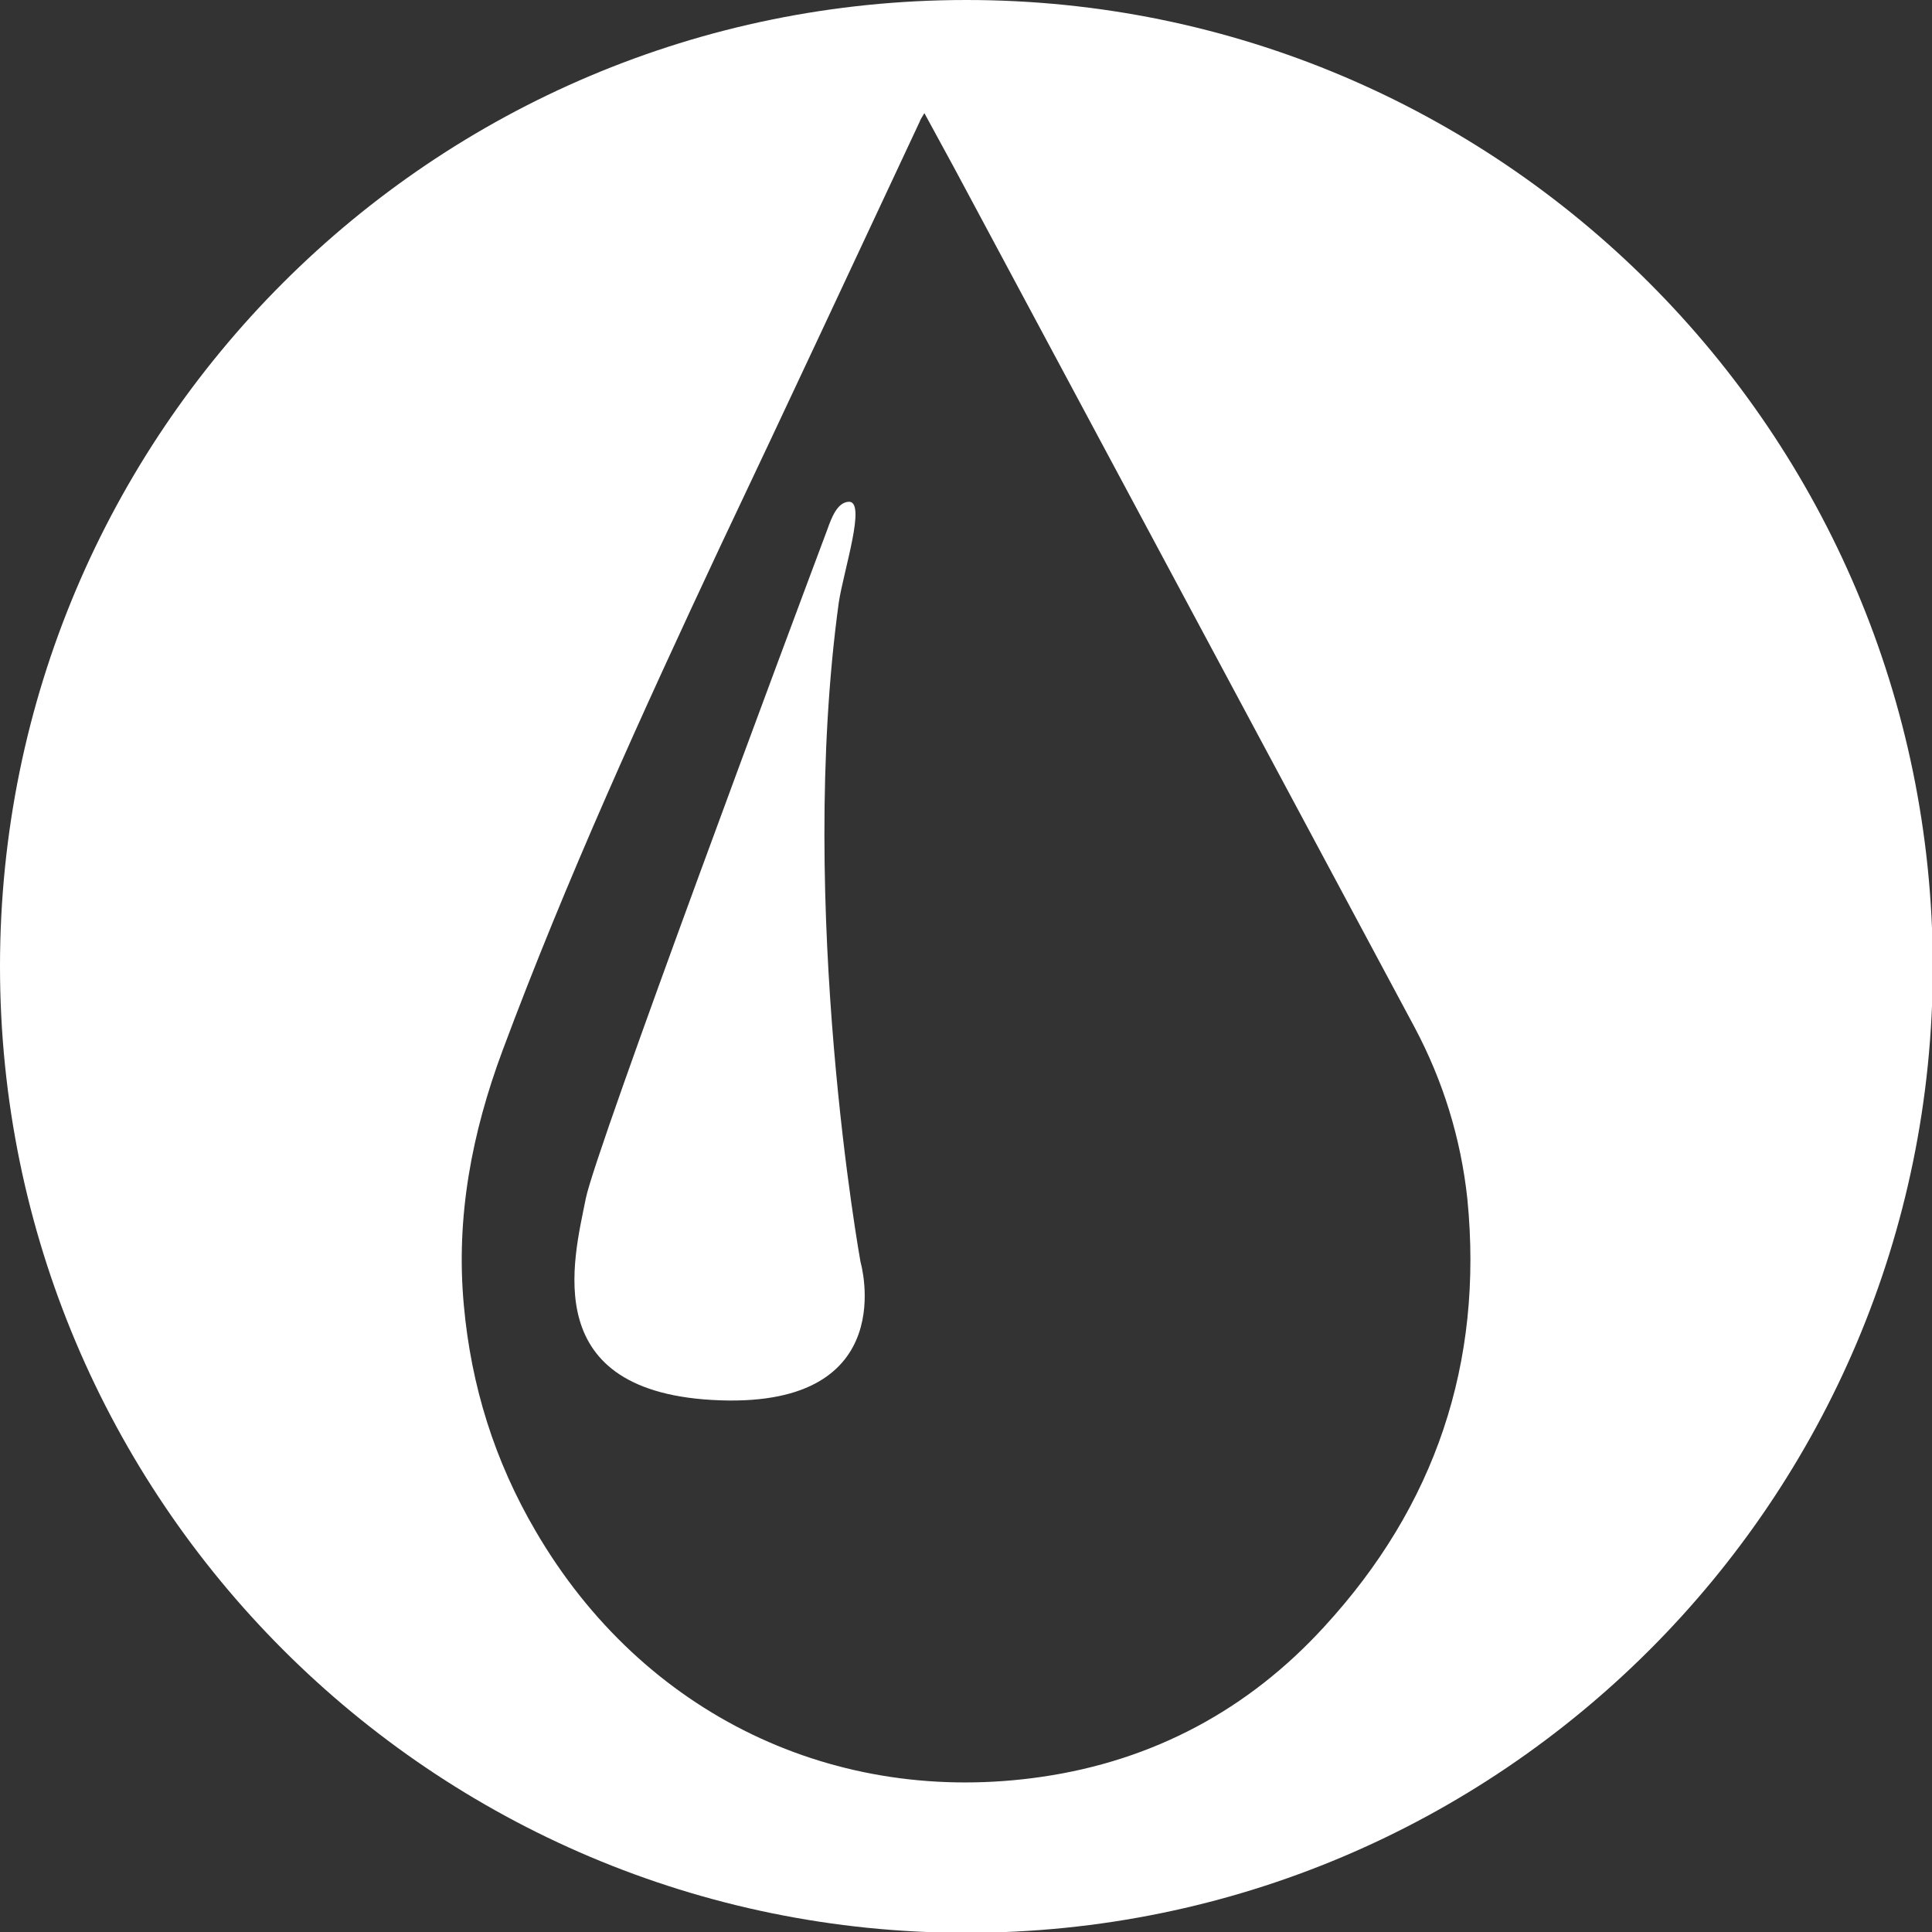 <?xml version="1.0" encoding="utf-8"?>
<!-- Generator: Adobe Illustrator 26.0.3, SVG Export Plug-In . SVG Version: 6.00 Build 0)  -->
<svg version="1.1" id="Ebene_1" xmlns="http://www.w3.org/2000/svg" xmlns:xlink="http://www.w3.org/1999/xlink" x="0px" y="0px"
	 viewBox="0 0 23.91 23.91" style="enable-background:new 0 0 23.91 23.91;" xml:space="preserve">
<rect x="0" y="0" width="23.91" height="23.91" fill="#333333" stroke="none"/>
<style type="text/css">
	.st0{fill:#FFFFFF;}
</style>
<g>
	<path class="st0" d="M10.38,7.46c0.06-0.4,0.35-1.27,0.12-1.25c-0.14,0.01-0.21,0.2-0.26,0.34c-0.42,1.12-2.86,7.65-2.99,8.28
		c-0.15,0.76-0.61,2.42,1.66,2.5c2.26,0.08,1.74-1.71,1.74-1.71S9.86,11.26,10.38,7.46z"/>
	<path class="st0" d="M11.96,0C5.35,0,0,5.35,0,11.96c0,6.6,5.35,11.96,11.96,11.96c6.6,0,11.96-5.35,11.96-11.96
		C23.91,5.35,18.56,0,11.96,0z M16.39,20.13c-0.94,1.03-2.12,1.66-3.5,1.86c-2.54,0.37-4.93-0.76-6.26-3.04
		c-0.51-0.87-0.8-1.8-0.89-2.8c-0.1-1.09,0.1-2.13,0.48-3.15c0.79-2.12,1.73-4.18,2.69-6.23c0.83-1.75,1.65-3.51,2.47-5.26
		c0.01-0.03,0.03-0.06,0.06-0.11c0.13,0.24,0.25,0.46,0.37,0.68c1.9,3.55,3.8,7.09,5.7,10.64c0.35,0.66,0.57,1.37,0.65,2.12
		C18.36,16.87,17.76,18.64,16.39,20.13z"/>
</g>
</svg>
